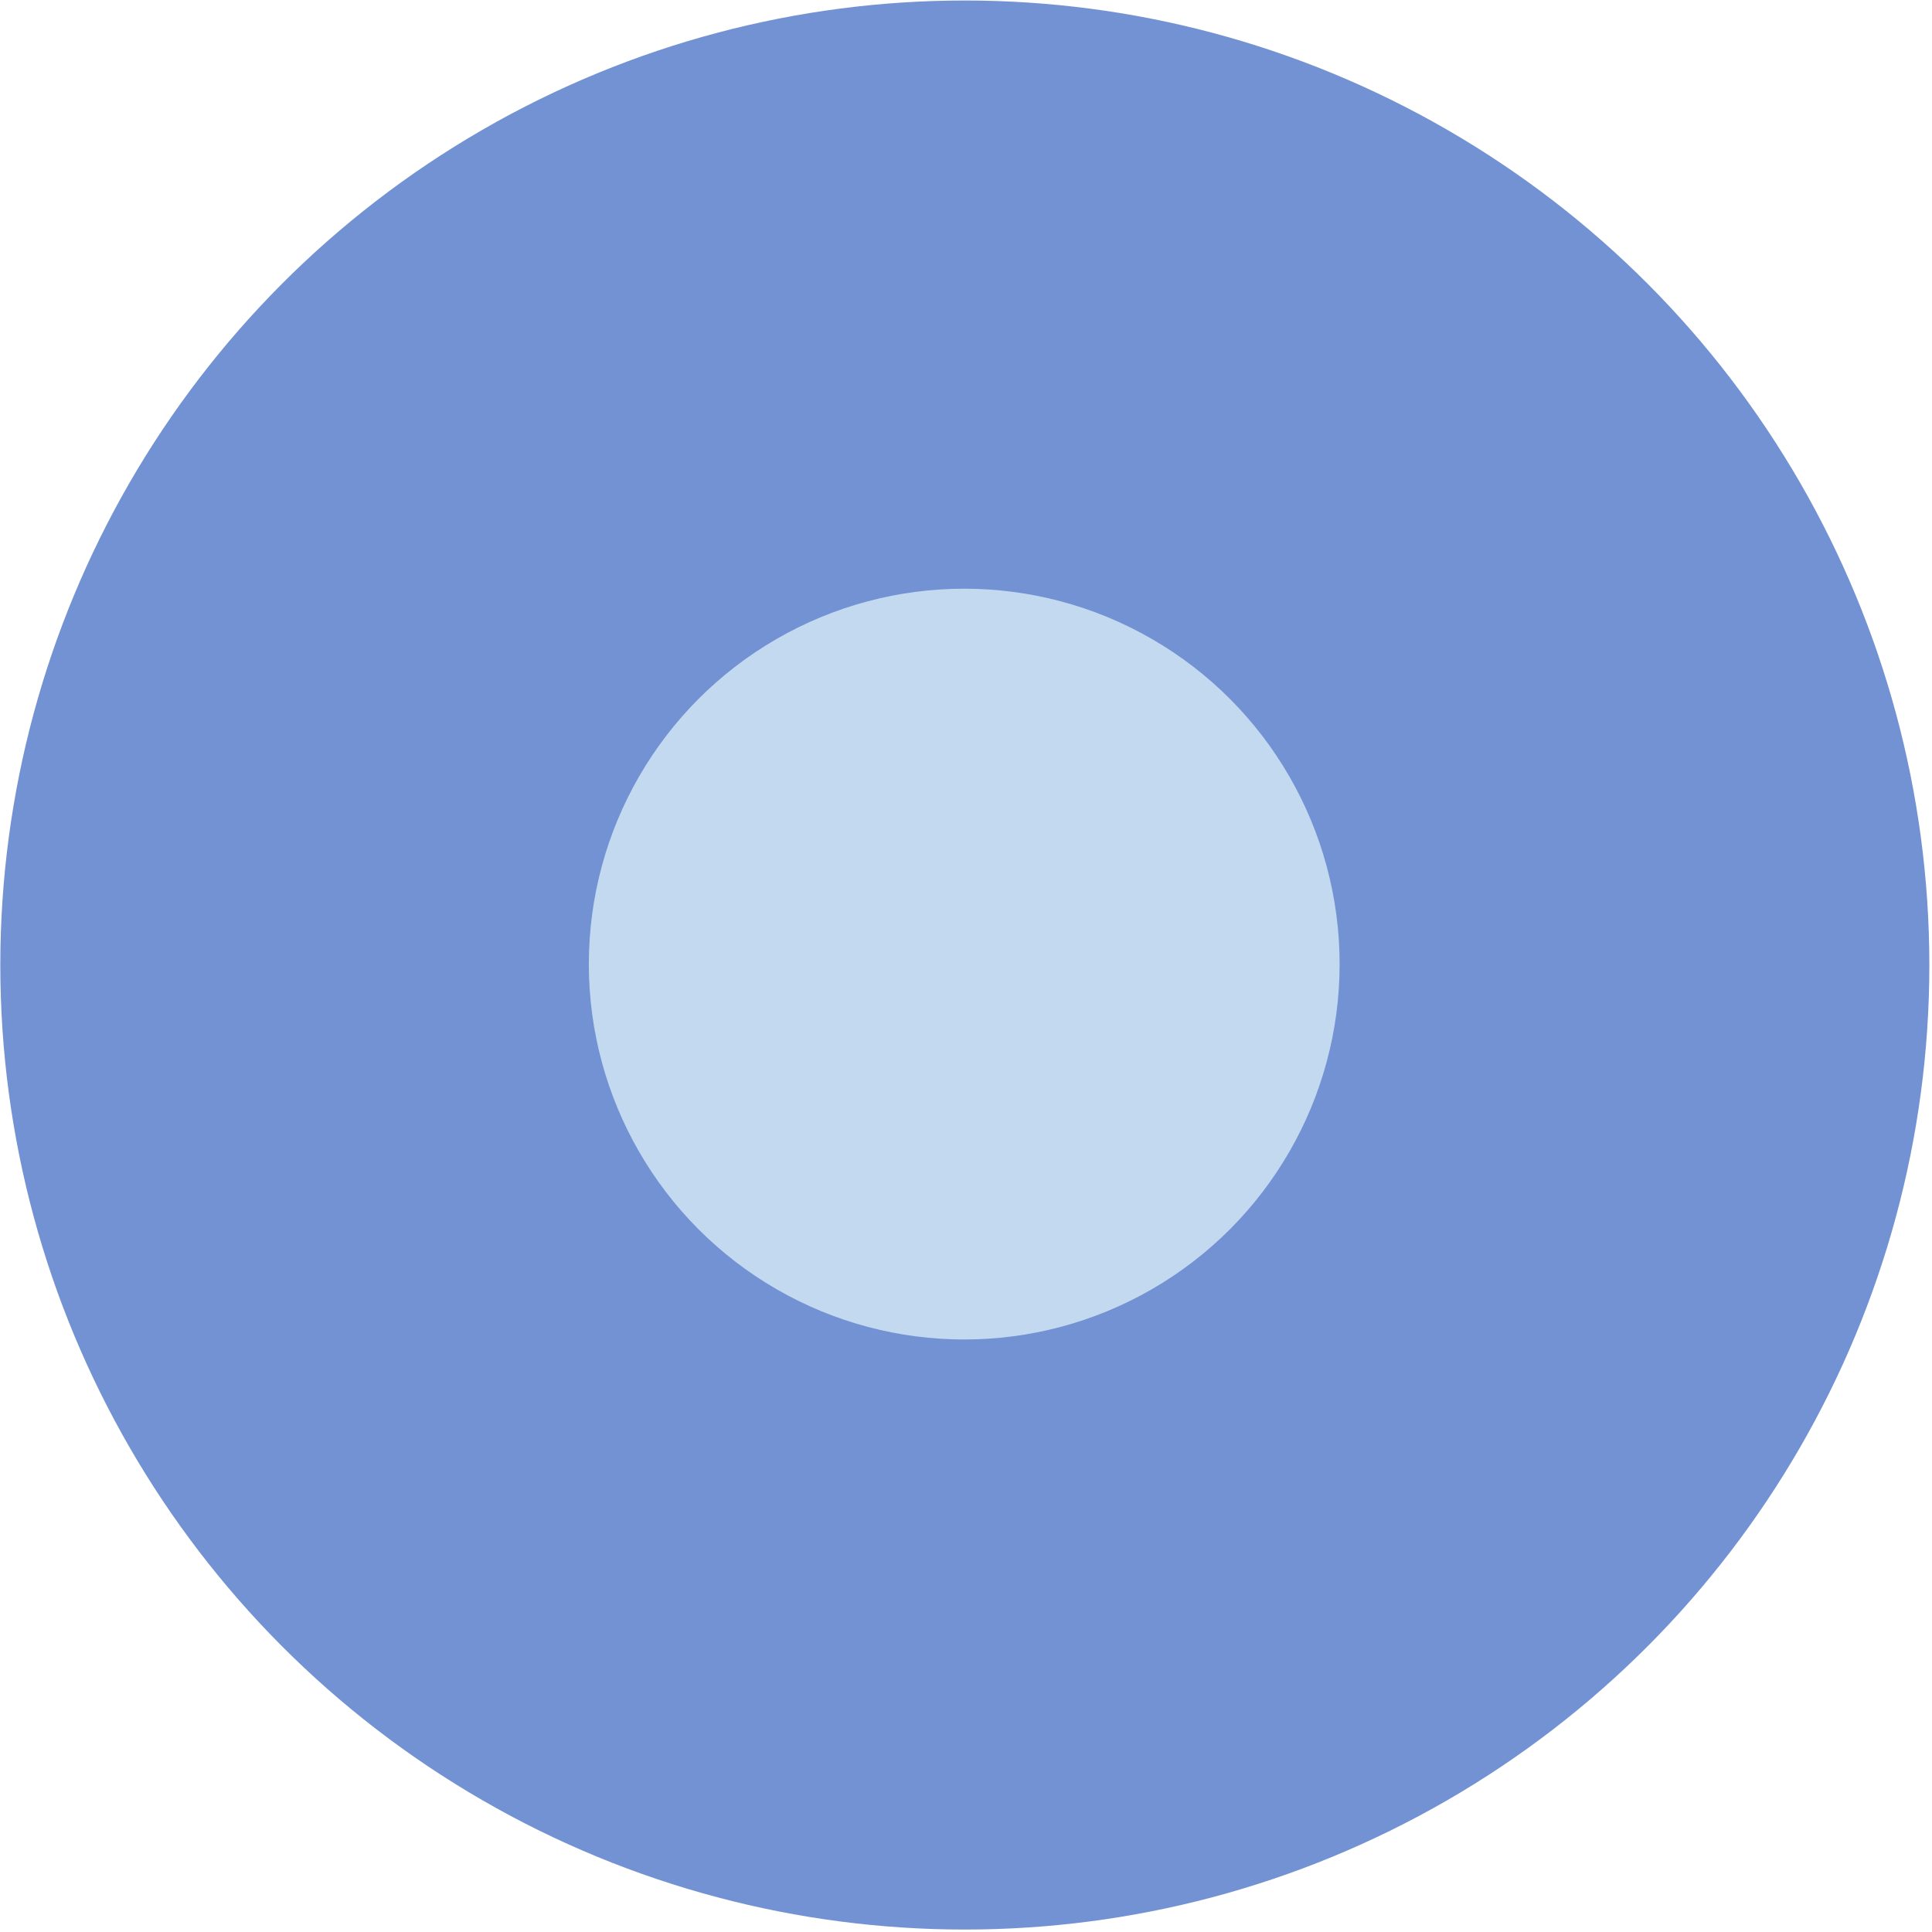 <?xml version="1.0" encoding="UTF-8" standalone="no"?>
<!DOCTYPE svg PUBLIC "-//W3C//DTD SVG 1.1//EN" "http://www.w3.org/Graphics/SVG/1.1/DTD/svg11.dtd">
<svg width="100%" height="100%" viewBox="0 0 479 479" version="1.1" xmlns="http://www.w3.org/2000/svg" xmlns:xlink="http://www.w3.org/1999/xlink" xml:space="preserve" xmlns:serif="http://www.serif.com/" style="fill-rule:evenodd;clip-rule:evenodd;stroke-linejoin:round;stroke-miterlimit:2;">
    <g transform="matrix(1,0,0,1,-300.87,-300.87)">
        <g>
            <g transform="matrix(11.747,0,0,11.747,-1767.9,-2885.18)">
                <circle cx="196.474" cy="291.59" r="20.357" style="fill:rgb(114,146,211);"/>
            </g>
            <g transform="matrix(4.572,0,0,4.572,-358.349,-793.252)">
                <circle cx="196.474" cy="291.59" r="20.357" style="fill:rgb(194,217,240);"/>
            </g>
        </g>
    </g>
</svg>
